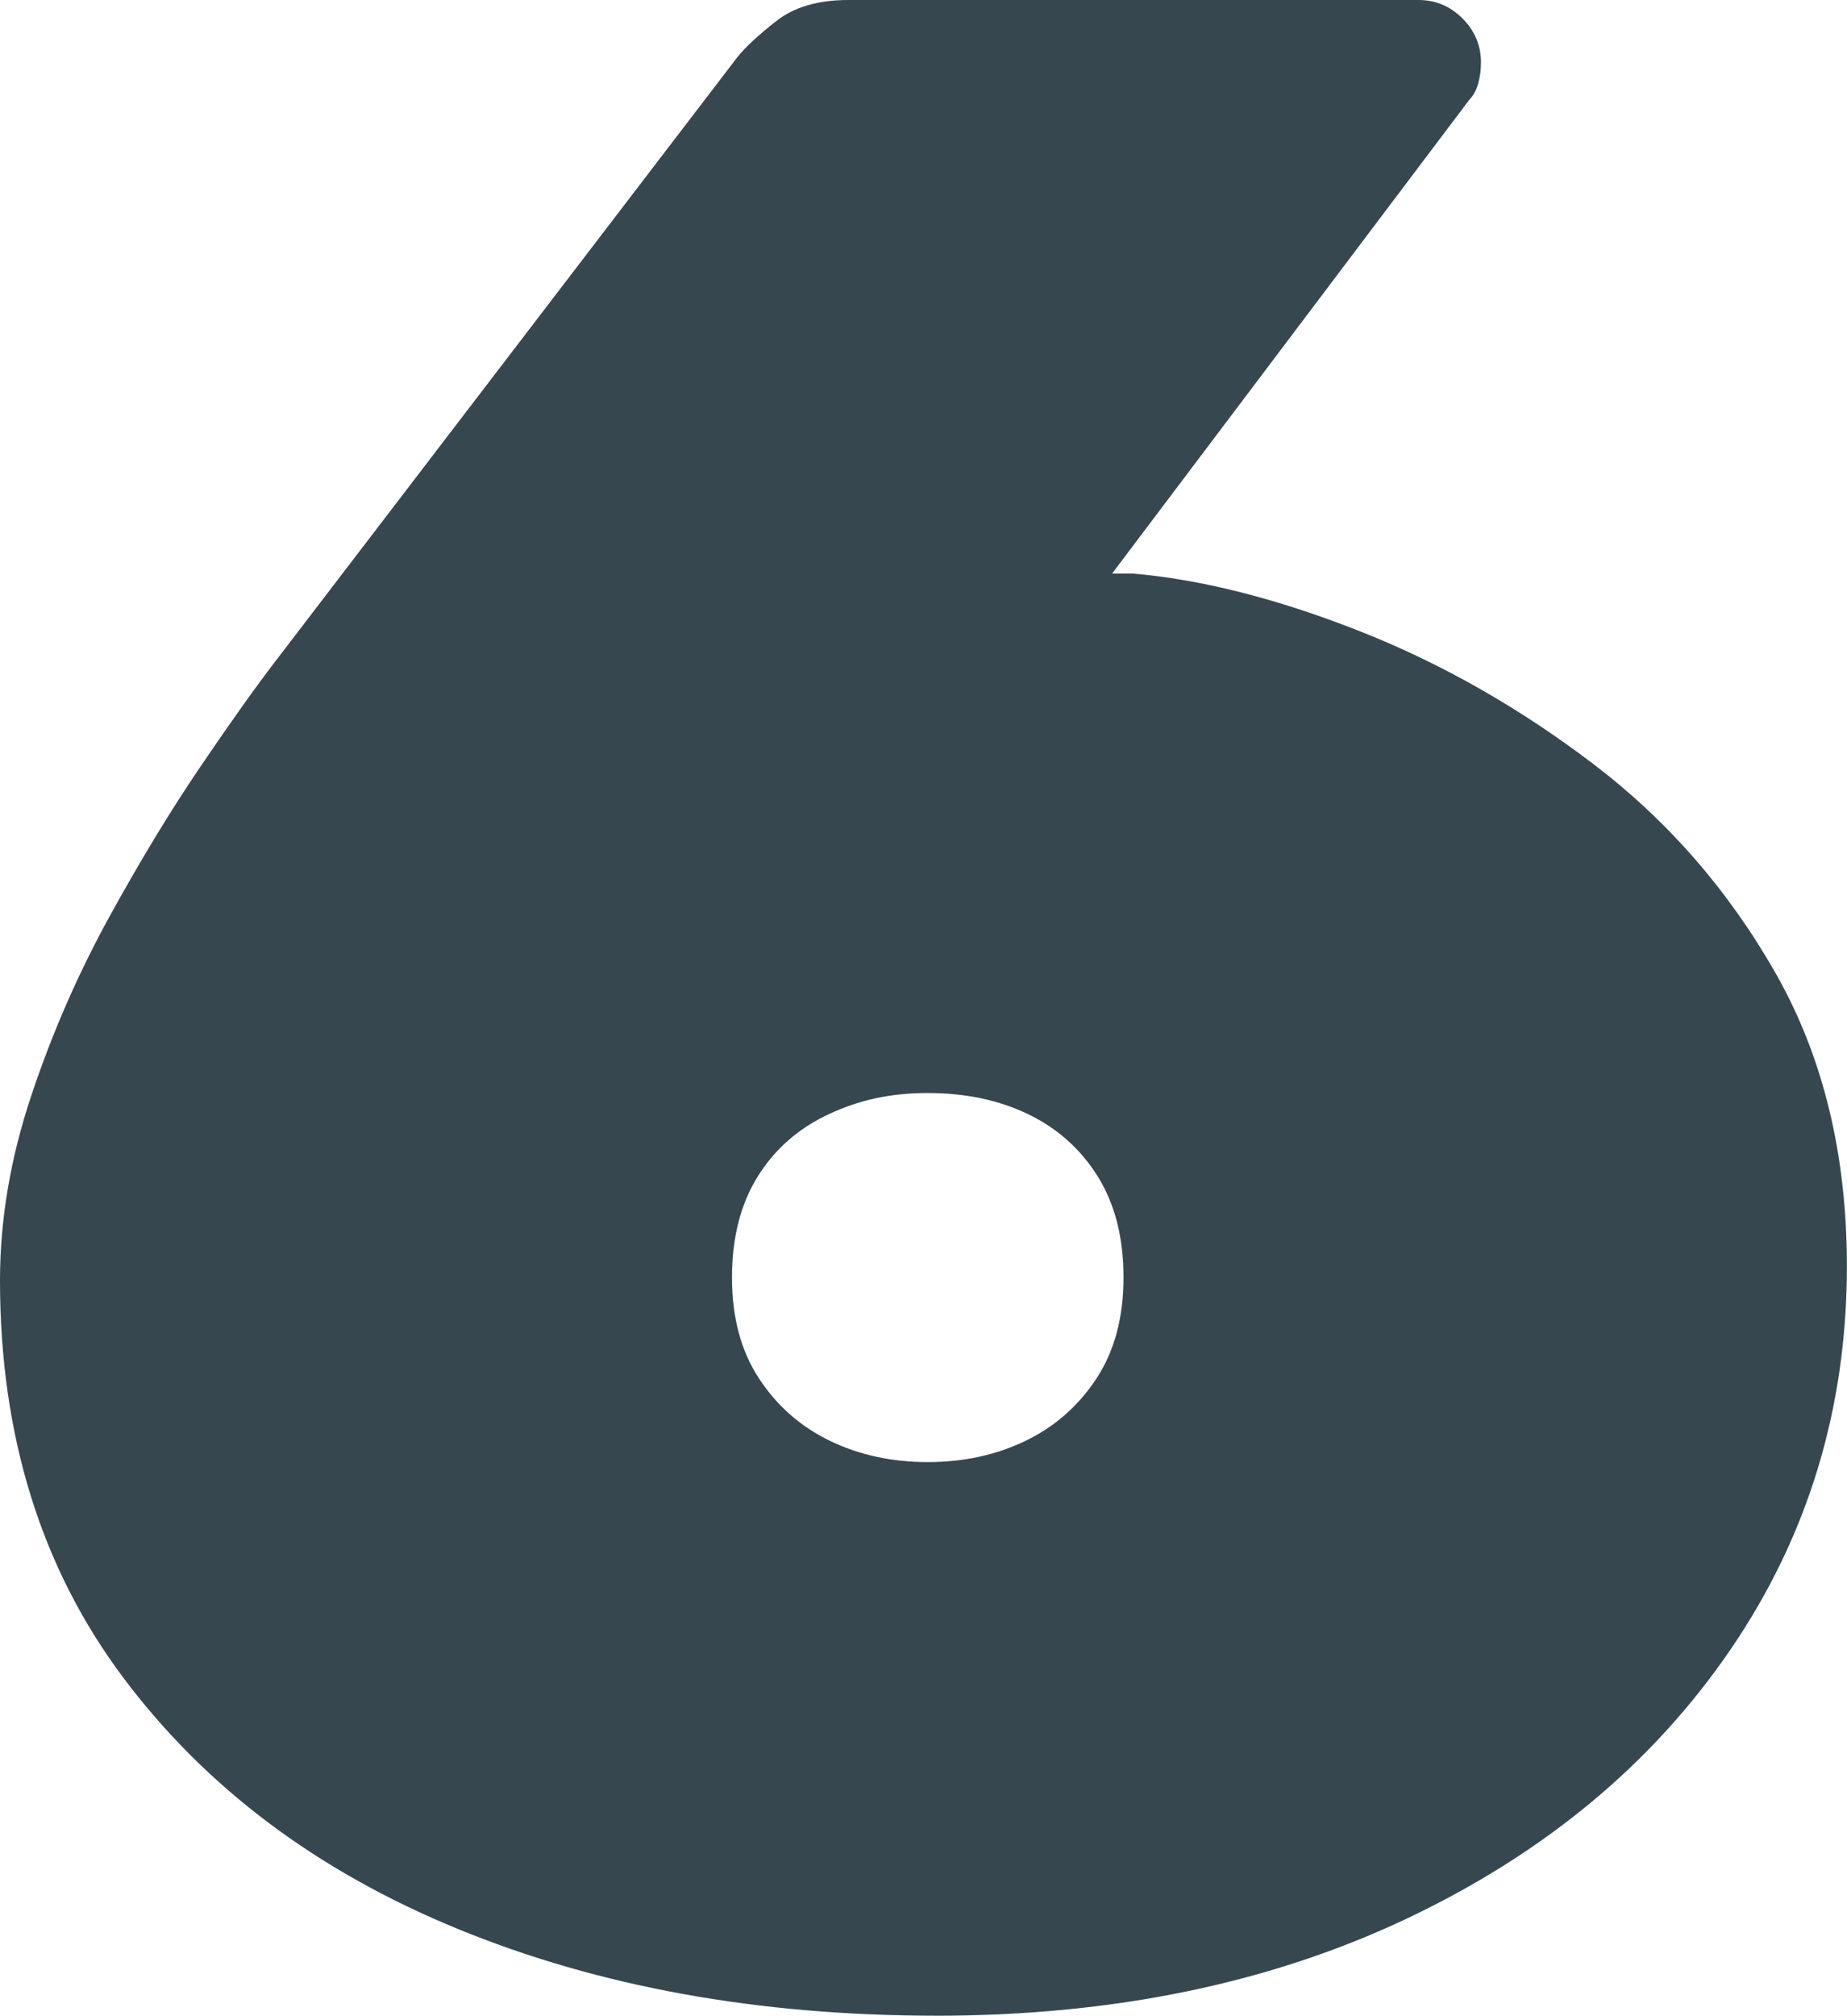 <?xml version="1.0" encoding="UTF-8"?>
<svg id="Layer_2" data-name="Layer 2" xmlns="http://www.w3.org/2000/svg" viewBox="0 0 506.01 551.87">
  <defs>
    <style>
      .cls-1 {
        fill: #37474f;
        stroke-width: 0px;
      }
    </style>
  </defs>
  <g id="Layer_1_copy" data-name="Layer 1 copy">
    <path class="cls-1" d="M256.5,551.87c-48.71,0-92.37-7.89-130.97-23.71-38.61-15.8-69.18-38.73-91.72-68.79C11.27,429.32,0,393.05,0,350.55c0-16.58,2.84-33.42,8.55-50.52,5.7-17.1,12.83-33.42,21.38-48.97s16.97-29.4,25.26-41.58c8.28-12.17,15.02-21.63,20.21-28.37L202.09,15.55c2.06-2.59,5.56-5.83,10.49-9.72,4.92-3.89,11.52-5.83,19.82-5.83h156.23c4.66,0,8.67,1.69,12.05,5.05,3.36,3.38,5.05,7.38,5.05,12.05,0,2.08-.27,4.02-.78,5.83-.52,1.82-1.3,3.24-2.33,4.28l-97.94,129.81h5.44c18.65,1.55,39.25,6.74,61.79,15.55,22.54,8.82,44.04,20.99,64.51,36.53,20.46,15.55,37.18,34.72,50.13,57.52,12.95,22.81,19.43,49.49,19.43,80.06,0,38.86-10.63,73.84-31.87,104.93-21.25,31.09-50.66,55.57-88.22,73.45-37.58,17.88-80.72,26.82-129.42,26.82ZM254.17,400.3c9.84,0,18.78-1.94,26.82-5.83,8.03-3.89,14.5-9.58,19.43-17.1,4.92-7.5,7.38-16.71,7.38-27.59s-2.33-20.08-7-27.59c-4.66-7.51-11.02-13.21-19.04-17.1-8.04-3.89-17.23-5.83-27.59-5.83s-18.92,1.94-27.2,5.83c-8.3,3.89-14.77,9.59-19.43,17.1-4.66,7.52-7,16.71-7,27.59s2.45,20.09,7.38,27.59c4.92,7.52,11.39,13.21,19.43,17.1,8.03,3.89,16.97,5.83,26.82,5.83Z"/>
  </g>
</svg>